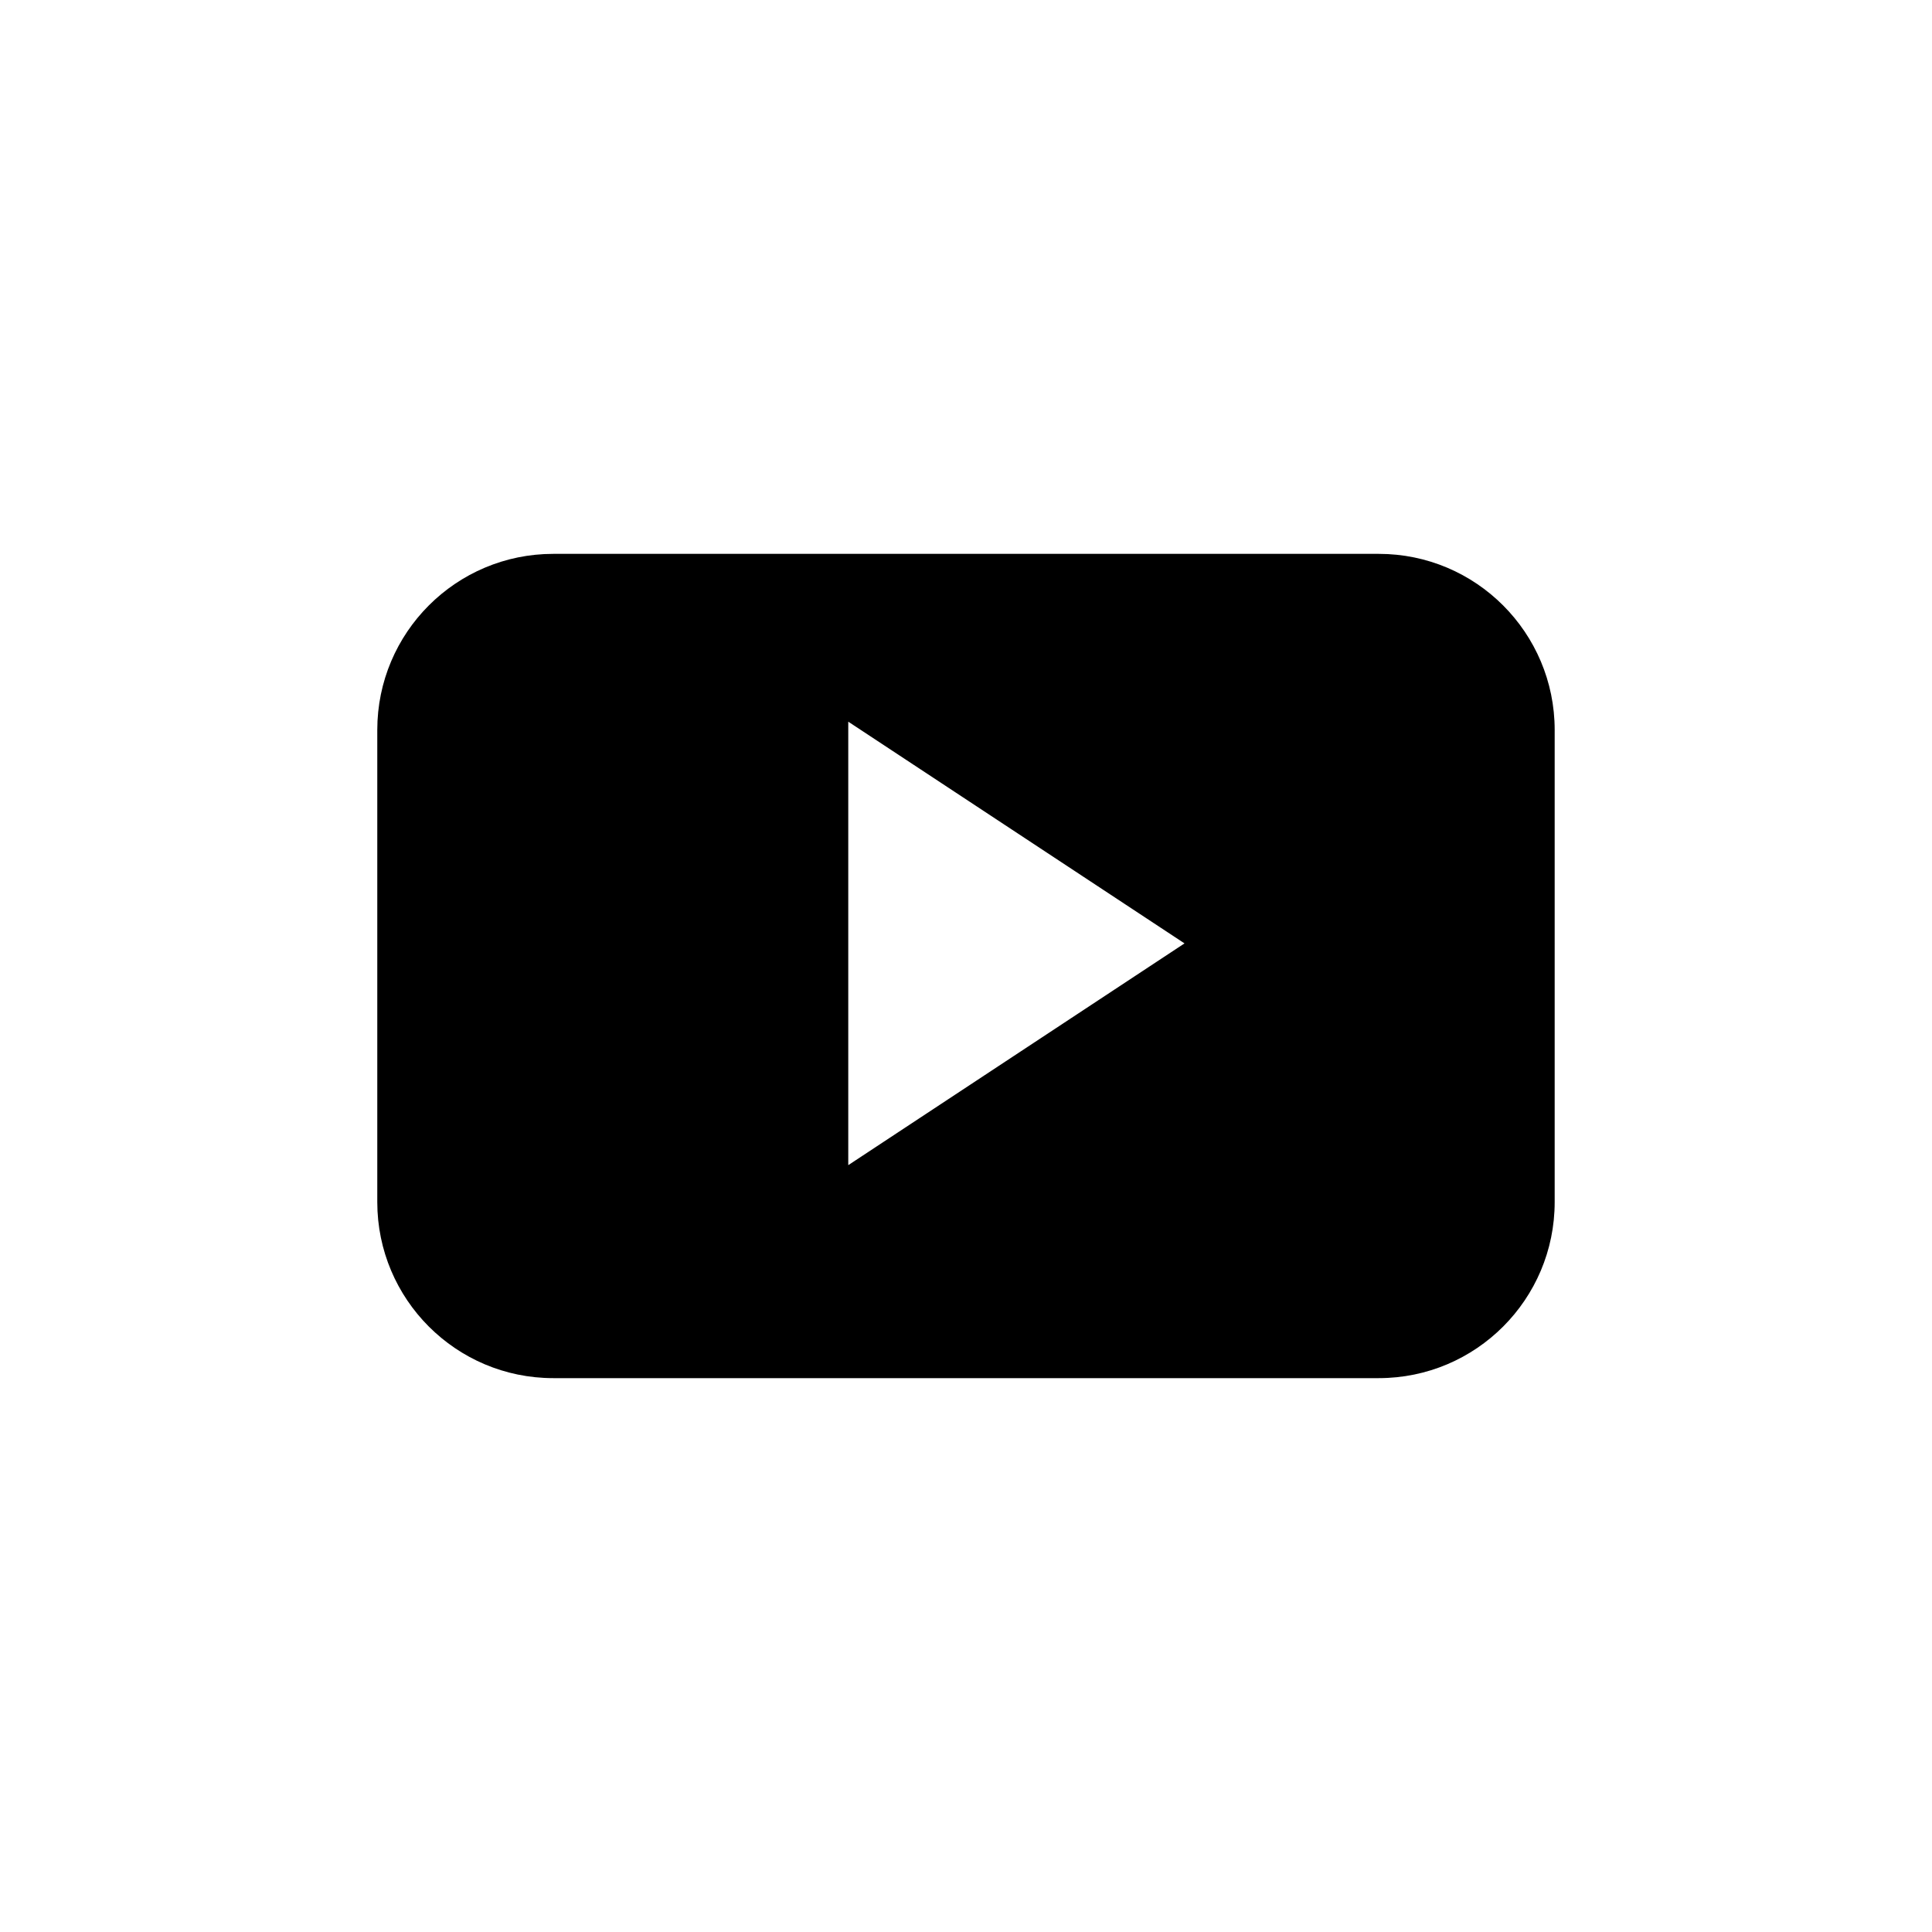 <?xml version="1.0" encoding="utf-8"?>
<!-- Generator: Adobe Illustrator 16.0.4, SVG Export Plug-In . SVG Version: 6.00 Build 0)  -->
<!DOCTYPE svg PUBLIC "-//W3C//DTD SVG 1.1//EN" "http://www.w3.org/Graphics/SVG/1.1/DTD/svg11.dtd">
<svg version="1.1" id="Layer_1" xmlns="http://www.w3.org/2000/svg" xmlns:xlink="http://www.w3.org/1999/xlink" x="0px" y="0px"
	 width="50px" height="50px" viewBox="0 0 50 50" enable-background="new 0 0 50 50" xml:space="preserve">
<path d="M35.683,14.334H14.318c-2.515,0-4.554,2.04-4.554,4.558v12.217c0,2.516,2.039,4.557,4.554,4.557h21.364
	c2.515,0,4.553-2.041,4.553-4.557V18.892C40.235,16.375,38.196,14.334,35.683,14.334z M21.953,30.154V18.677l8.702,5.738
	L21.953,30.154z"/>
</svg>
